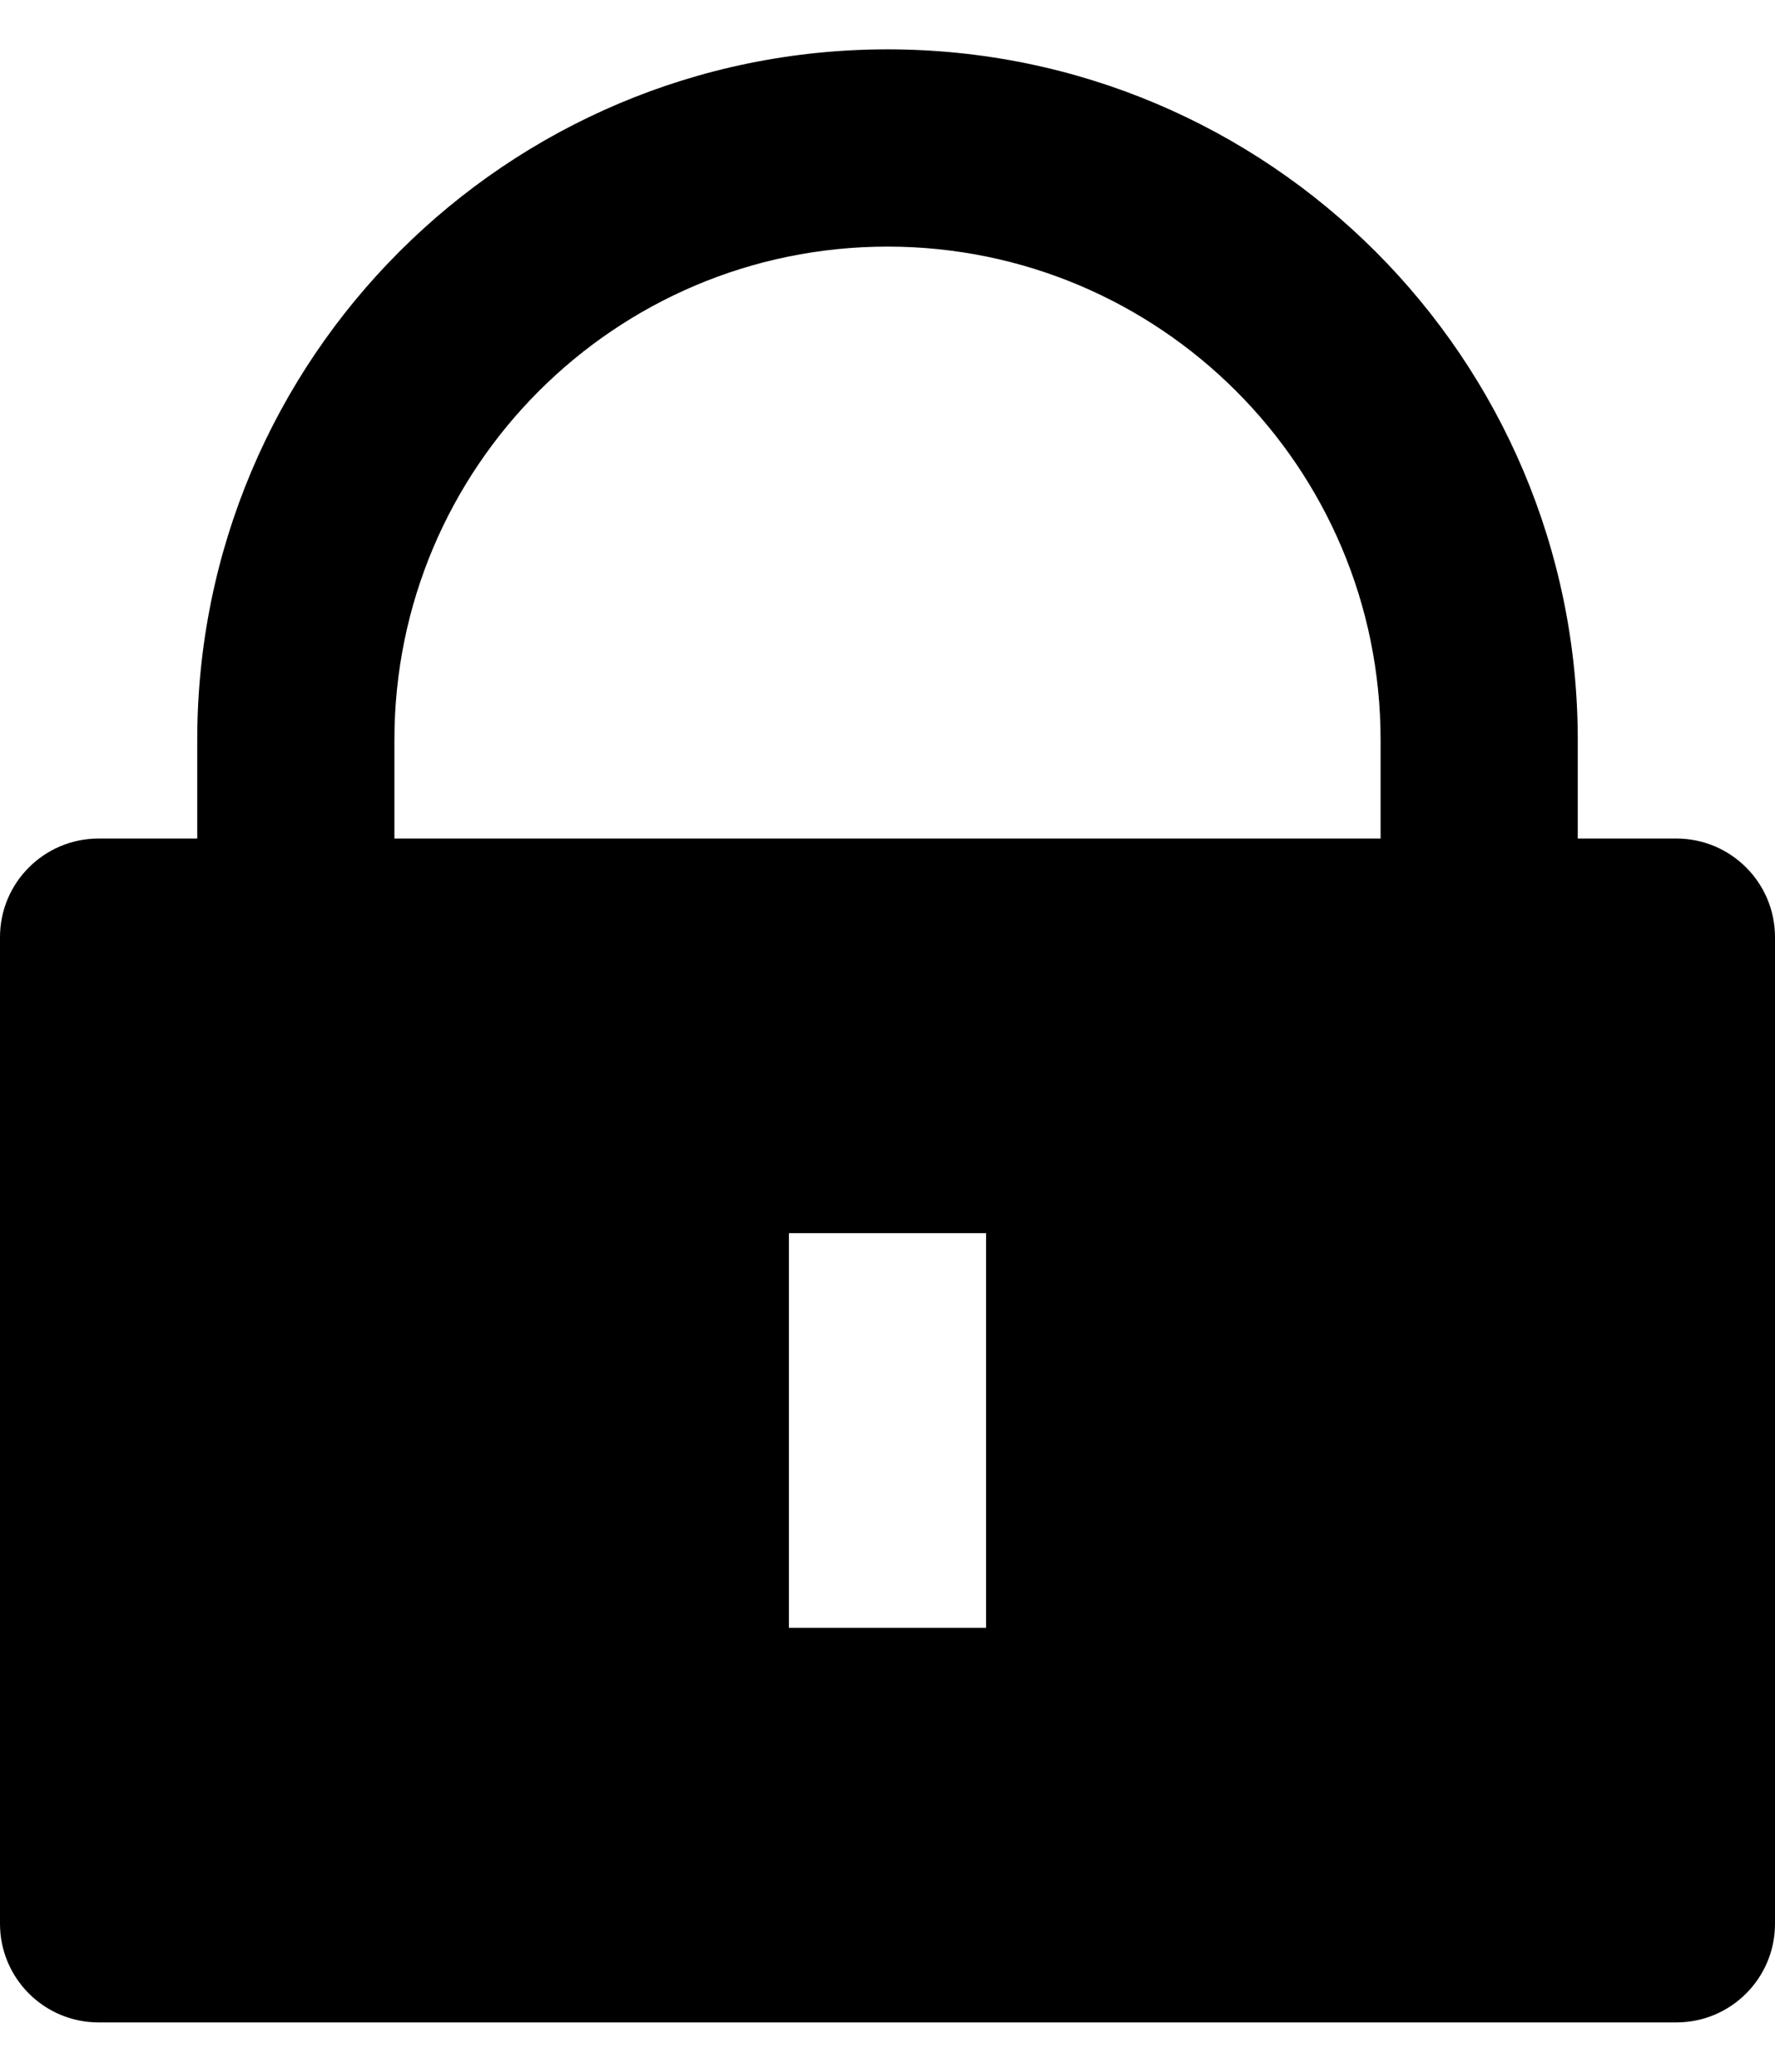 <svg width="24" height="28" viewBox="0 0 24 28" fill="none" xmlns="http://www.w3.org/2000/svg">
<path d="M21.333 11.333H22.667C23.403 11.333 24 11.93 24 12.666V26C24 26.736 23.403 27.333 22.667 27.333H1.333C0.597 27.333 0 26.736 0 26V12.666C0 11.93 0.597 11.333 1.333 11.333H2.667V10C2.667 4.845 6.845 0.667 12 0.667C17.155 0.667 21.333 4.845 21.333 10V11.333ZM18.667 11.333V10C18.667 6.318 15.682 3.333 12 3.333C8.318 3.333 5.333 6.318 5.333 10V11.333H18.667ZM10.667 16.666V22H13.333V16.666H10.667Z" fill="black"/>
</svg>

